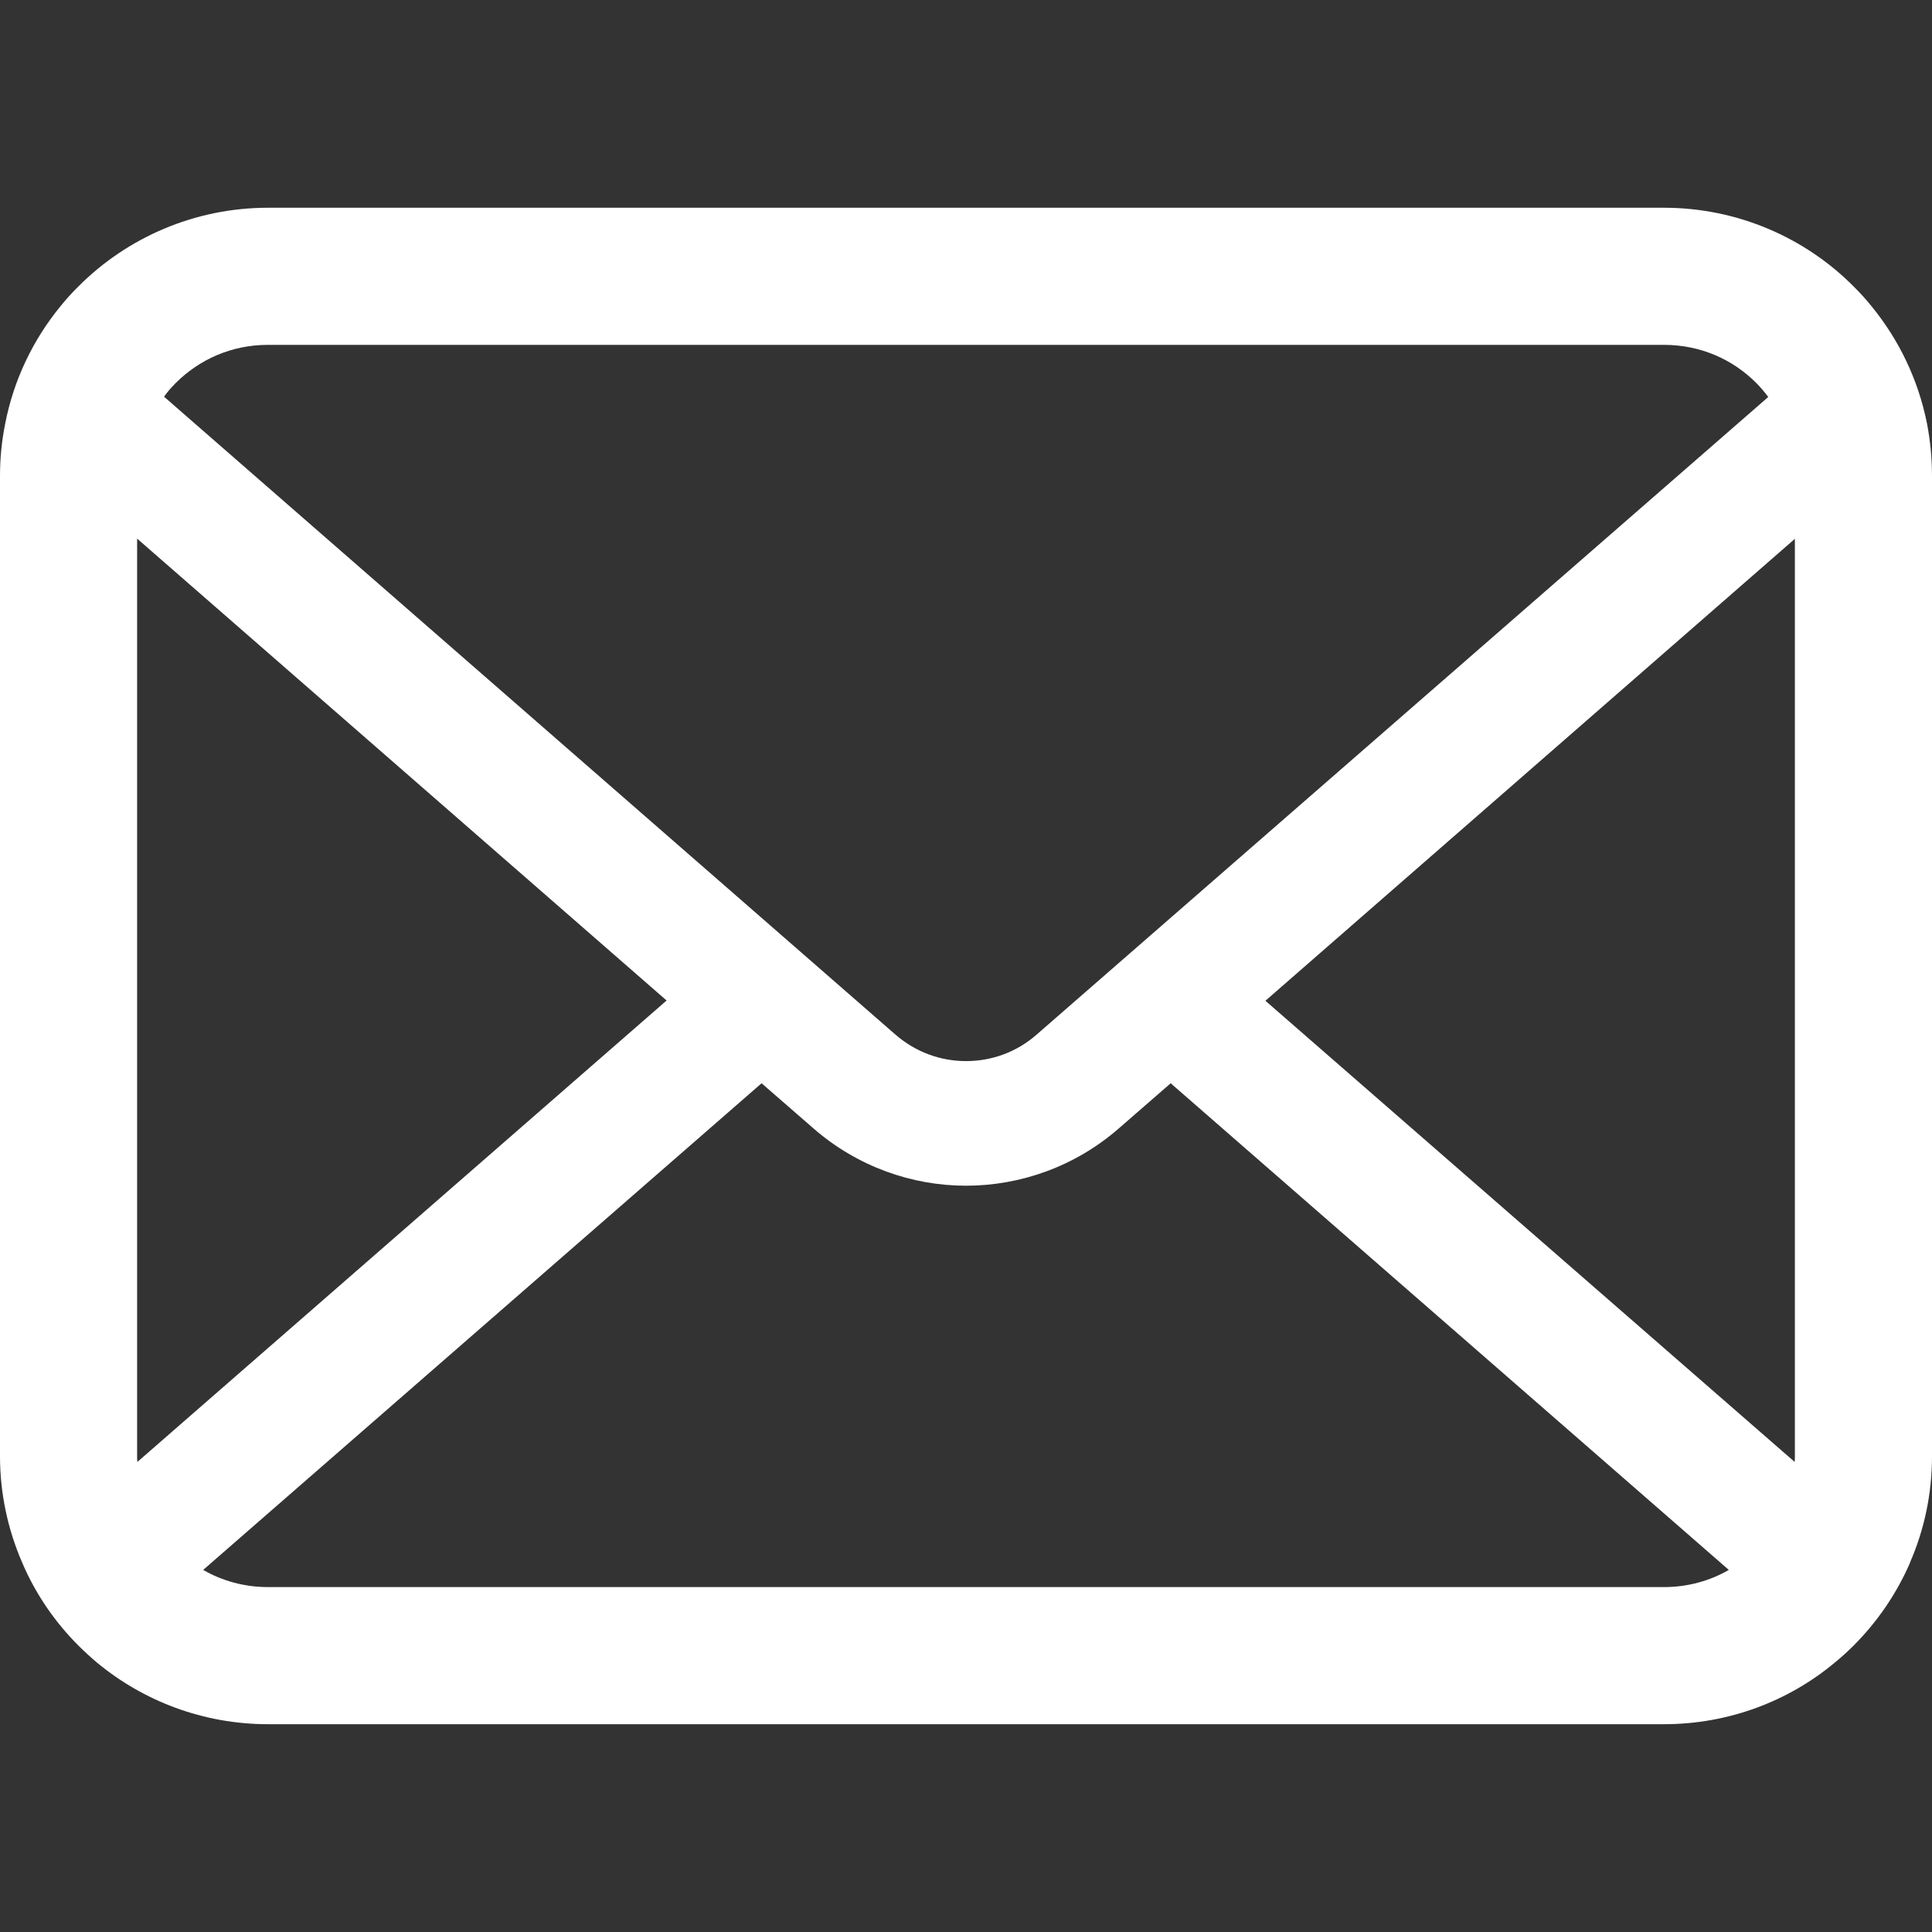 <svg width="36" height="36" viewBox="0 0 36 36" fill="none" xmlns="http://www.w3.org/2000/svg">
<rect x="0" y="0" width="36" height="36" fill="#333333" stroke="none"/>
<path d="M35.907 7.894C35.745 7.076 35.382 6.328 34.876 5.71C34.769 5.576 34.658 5.455 34.537 5.335C33.64 4.433 32.381 3.871 31.006 3.871H4.994C3.619 3.871 2.364 4.433 1.463 5.335C1.343 5.455 1.231 5.576 1.124 5.71C0.618 6.328 0.255 7.076 0.097 7.894C0.033 8.209 0 8.535 0 8.865V27.135C0 27.835 0.149 28.509 0.414 29.118C0.66 29.698 1.022 30.224 1.463 30.665C1.575 30.776 1.686 30.878 1.807 30.98C2.671 31.696 3.786 32.128 4.994 32.128H31.006C32.214 32.128 33.334 31.696 34.193 30.976C34.314 30.878 34.425 30.776 34.537 30.665C34.978 30.224 35.34 29.698 35.591 29.118V29.113C35.856 28.505 36 27.835 36 27.135V8.865C36 8.535 35.968 8.209 35.907 7.894ZM3.27 7.141C3.716 6.696 4.315 6.426 4.994 6.426H31.006C31.685 6.426 32.289 6.696 32.73 7.141C32.809 7.221 32.883 7.309 32.949 7.397L19.315 19.279C18.939 19.609 18.474 19.772 18 19.772C17.531 19.772 17.067 19.609 16.686 19.279L3.057 7.392C3.117 7.304 3.191 7.221 3.27 7.141ZM2.555 27.135V10.036L12.421 18.643L2.56 27.241C2.555 27.208 2.555 27.172 2.555 27.135ZM31.006 29.573H4.994C4.552 29.573 4.139 29.457 3.786 29.253L14.191 20.185L15.162 21.03C15.975 21.737 16.992 22.094 18 22.094C19.013 22.094 20.03 21.737 20.843 21.03L21.814 20.185L32.214 29.253C31.861 29.457 31.448 29.573 31.006 29.573ZM33.445 27.135C33.445 27.172 33.445 27.208 33.441 27.241L23.579 18.648L33.445 10.04V27.135Z" fill="white"/>
</svg>
